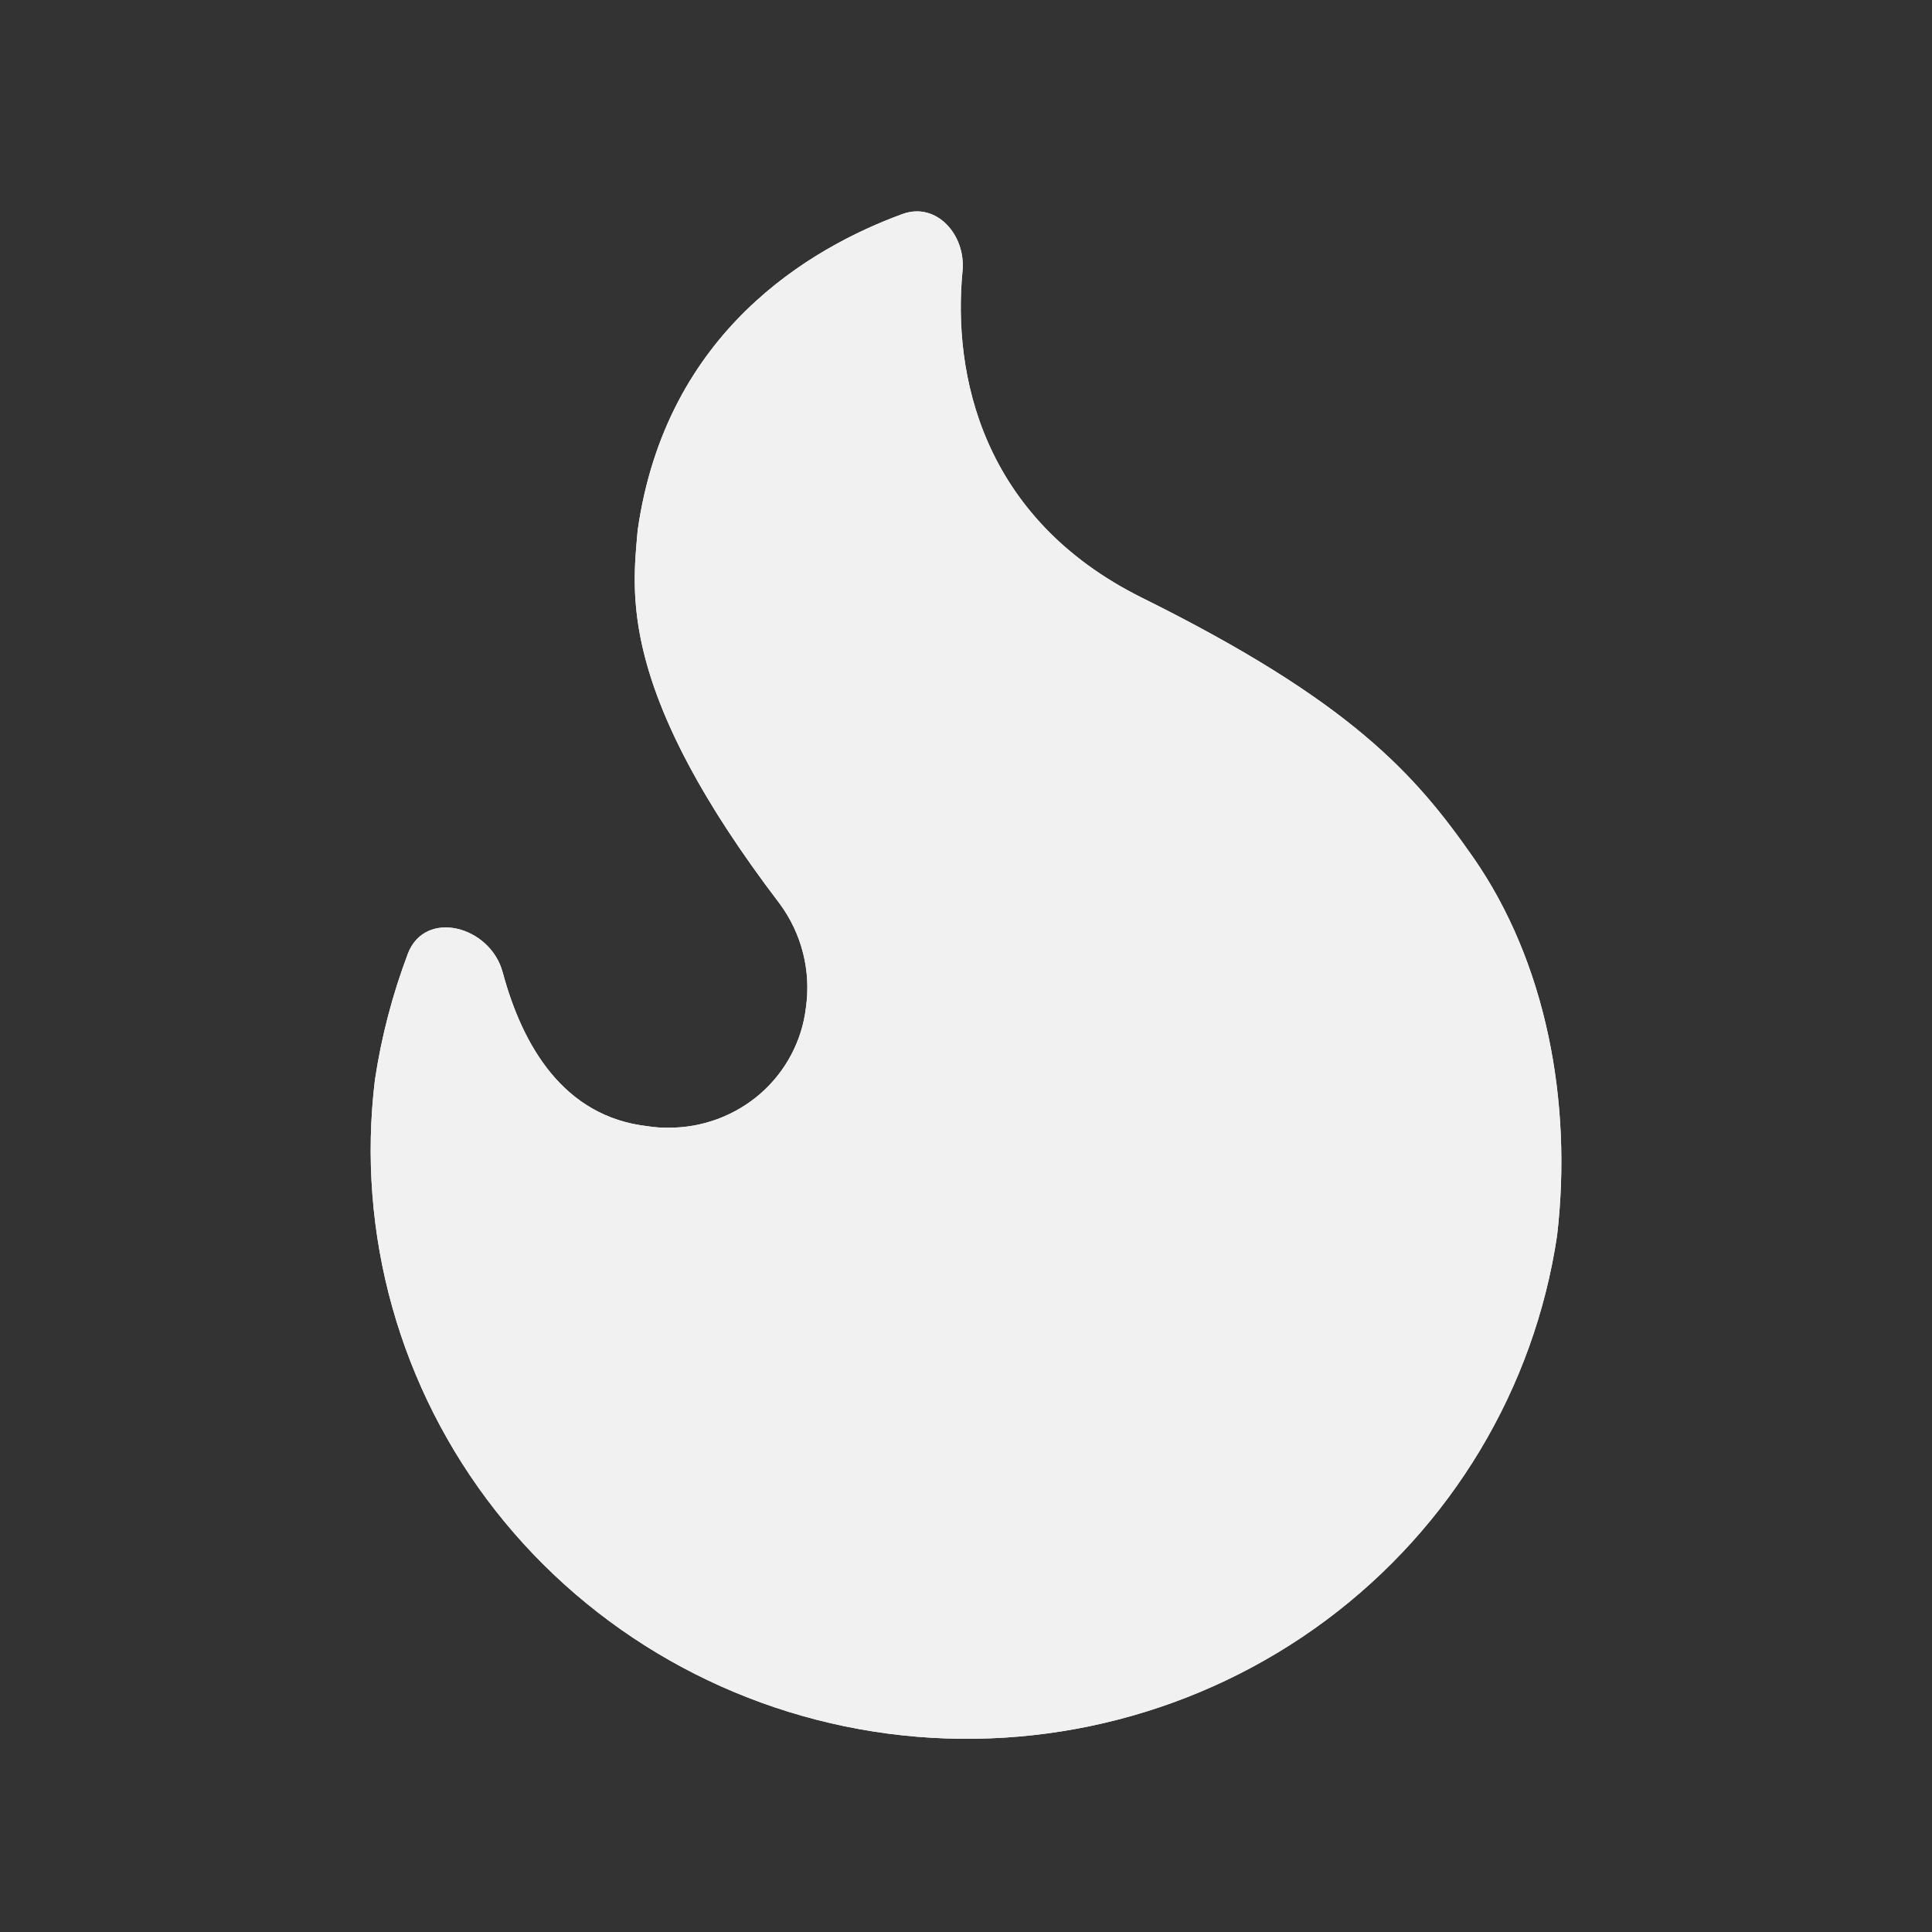 <?xml version="1.0" encoding="UTF-8"?> <svg xmlns="http://www.w3.org/2000/svg" width="20" height="20" viewBox="0 0 20 20" fill="none"><rect x="0" y="0" width="20" height="20" fill="#333333" stroke="none"/><path d="M11.822 6.188C13.987 7.262 14.649 8.014 15.249 8.873C16.001 9.952 16.281 11.396 16.119 12.79C15.883 14.376 15.024 15.806 13.729 16.771C12.433 17.736 10.804 18.158 9.195 17.947C7.586 17.735 6.126 16.906 5.131 15.64C4.137 14.373 3.688 12.771 3.881 11.18C3.948 10.732 4.063 10.294 4.222 9.873C4.399 9.407 5.075 9.584 5.204 10.066C5.407 10.819 5.83 11.561 6.708 11.659C6.778 11.67 6.848 11.675 6.918 11.674C7.269 11.676 7.609 11.55 7.872 11.321C8.135 11.091 8.303 10.773 8.343 10.429C8.397 10.05 8.3 9.666 8.072 9.356C6.391 7.15 6.546 6.134 6.601 5.49C6.893 3.432 8.391 2.564 9.341 2.216C9.694 2.086 10 2.432 9.964 2.806C9.862 3.866 10.156 5.36 11.822 6.188Z" fill="#F1F1F1"></path><path fill-rule="evenodd" clip-rule="evenodd" d="M8.343 10.429C8.397 10.05 8.3 9.666 8.072 9.356C6.447 7.225 6.538 6.204 6.595 5.557C6.597 5.534 6.599 5.512 6.601 5.49C6.893 3.432 8.391 2.564 9.341 2.216C9.694 2.086 10 2.432 9.964 2.806C9.862 3.866 10.156 5.36 11.822 6.188C13.987 7.262 14.649 8.014 15.249 8.873C16.001 9.952 16.281 11.396 16.119 12.79C15.883 14.376 15.024 15.806 13.729 16.771C12.433 17.736 10.804 18.158 9.195 17.947C7.586 17.735 6.126 16.906 5.131 15.64C4.137 14.373 3.688 12.771 3.881 11.18C3.948 10.732 4.063 10.294 4.222 9.873C4.399 9.407 5.075 9.584 5.204 10.066C5.407 10.819 5.83 11.561 6.708 11.659C6.778 11.67 6.848 11.675 6.918 11.674C7.269 11.676 7.609 11.55 7.872 11.321C8.135 11.091 8.303 10.773 8.343 10.429Z" fill="#F1F1F1"></path></svg> 